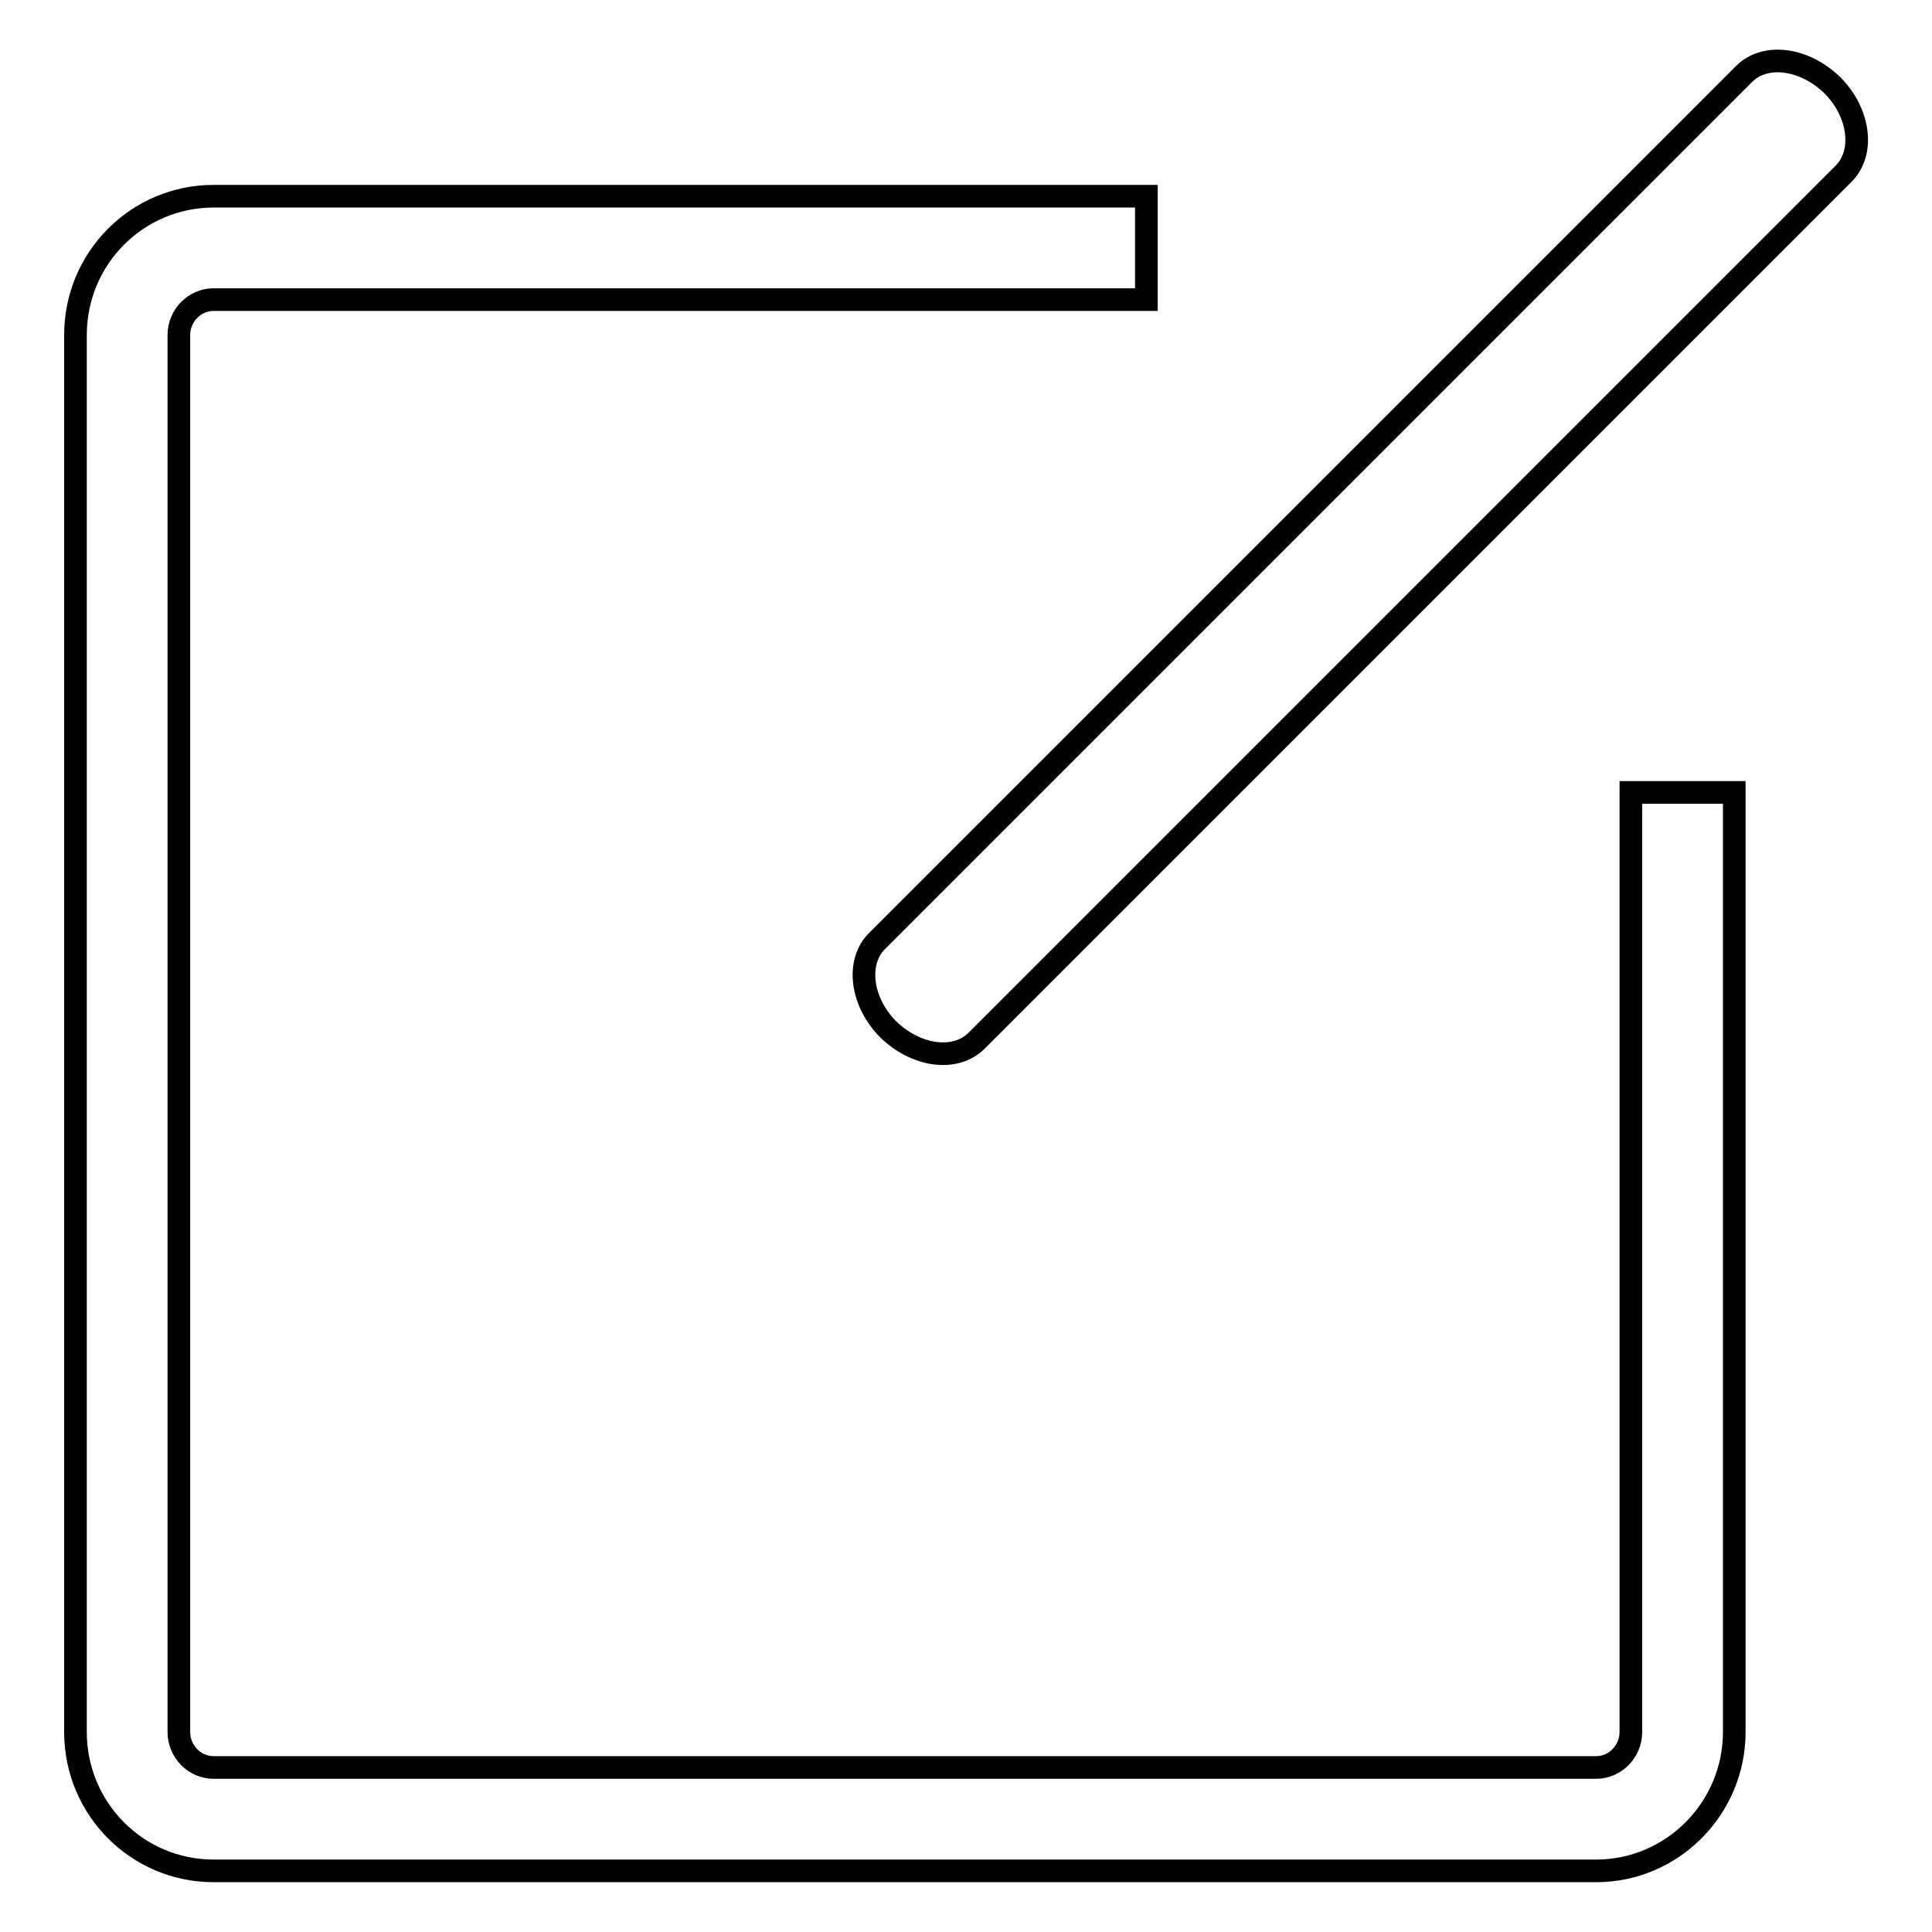 <?xml version="1.0" encoding="utf-8"?>
<!-- Svg Vector Icons : http://www.onlinewebfonts.com/icon -->
<!DOCTYPE svg PUBLIC "-//W3C//DTD SVG 1.1//EN" "http://www.w3.org/Graphics/SVG/1.1/DTD/svg11.dtd">
<svg version="1.1" xmlns="http://www.w3.org/2000/svg" xmlns:xlink="http://www.w3.org/1999/xlink" x="0px" y="0px" viewBox="0 0 256 256" enable-background="new 0 0 256 256" xml:space="preserve">
<g><g><path stroke-width="3" fill-opacity="0" stroke="#000000"  d="M242.8,11.3c3.6,3.6,4.3,8.9,1.5,11.7L129.4,137.9c-2.8,2.8-8,2.1-11.7-1.5c-3.6-3.6-4.3-8.9-1.5-11.7L231.1,9.8C233.9,7,239.1,7.7,242.8,11.3z"/><path stroke-width="3" fill-opacity="0" stroke="#000000"  d="M216.1,105v124.5c0,2.6-2.1,4.7-4.6,4.7H28.3c-2.5,0-4.6-2.1-4.6-4.7V44.4c0-2.6,2.1-4.7,4.6-4.7h123.6V26H28.3C18.2,26,10,34.2,10,44.4v185.1c0,10.2,8.2,18.4,18.3,18.4h183.2c10.1,0,18.3-8.3,18.3-18.4V105H216.1z"/></g></g>
</svg>